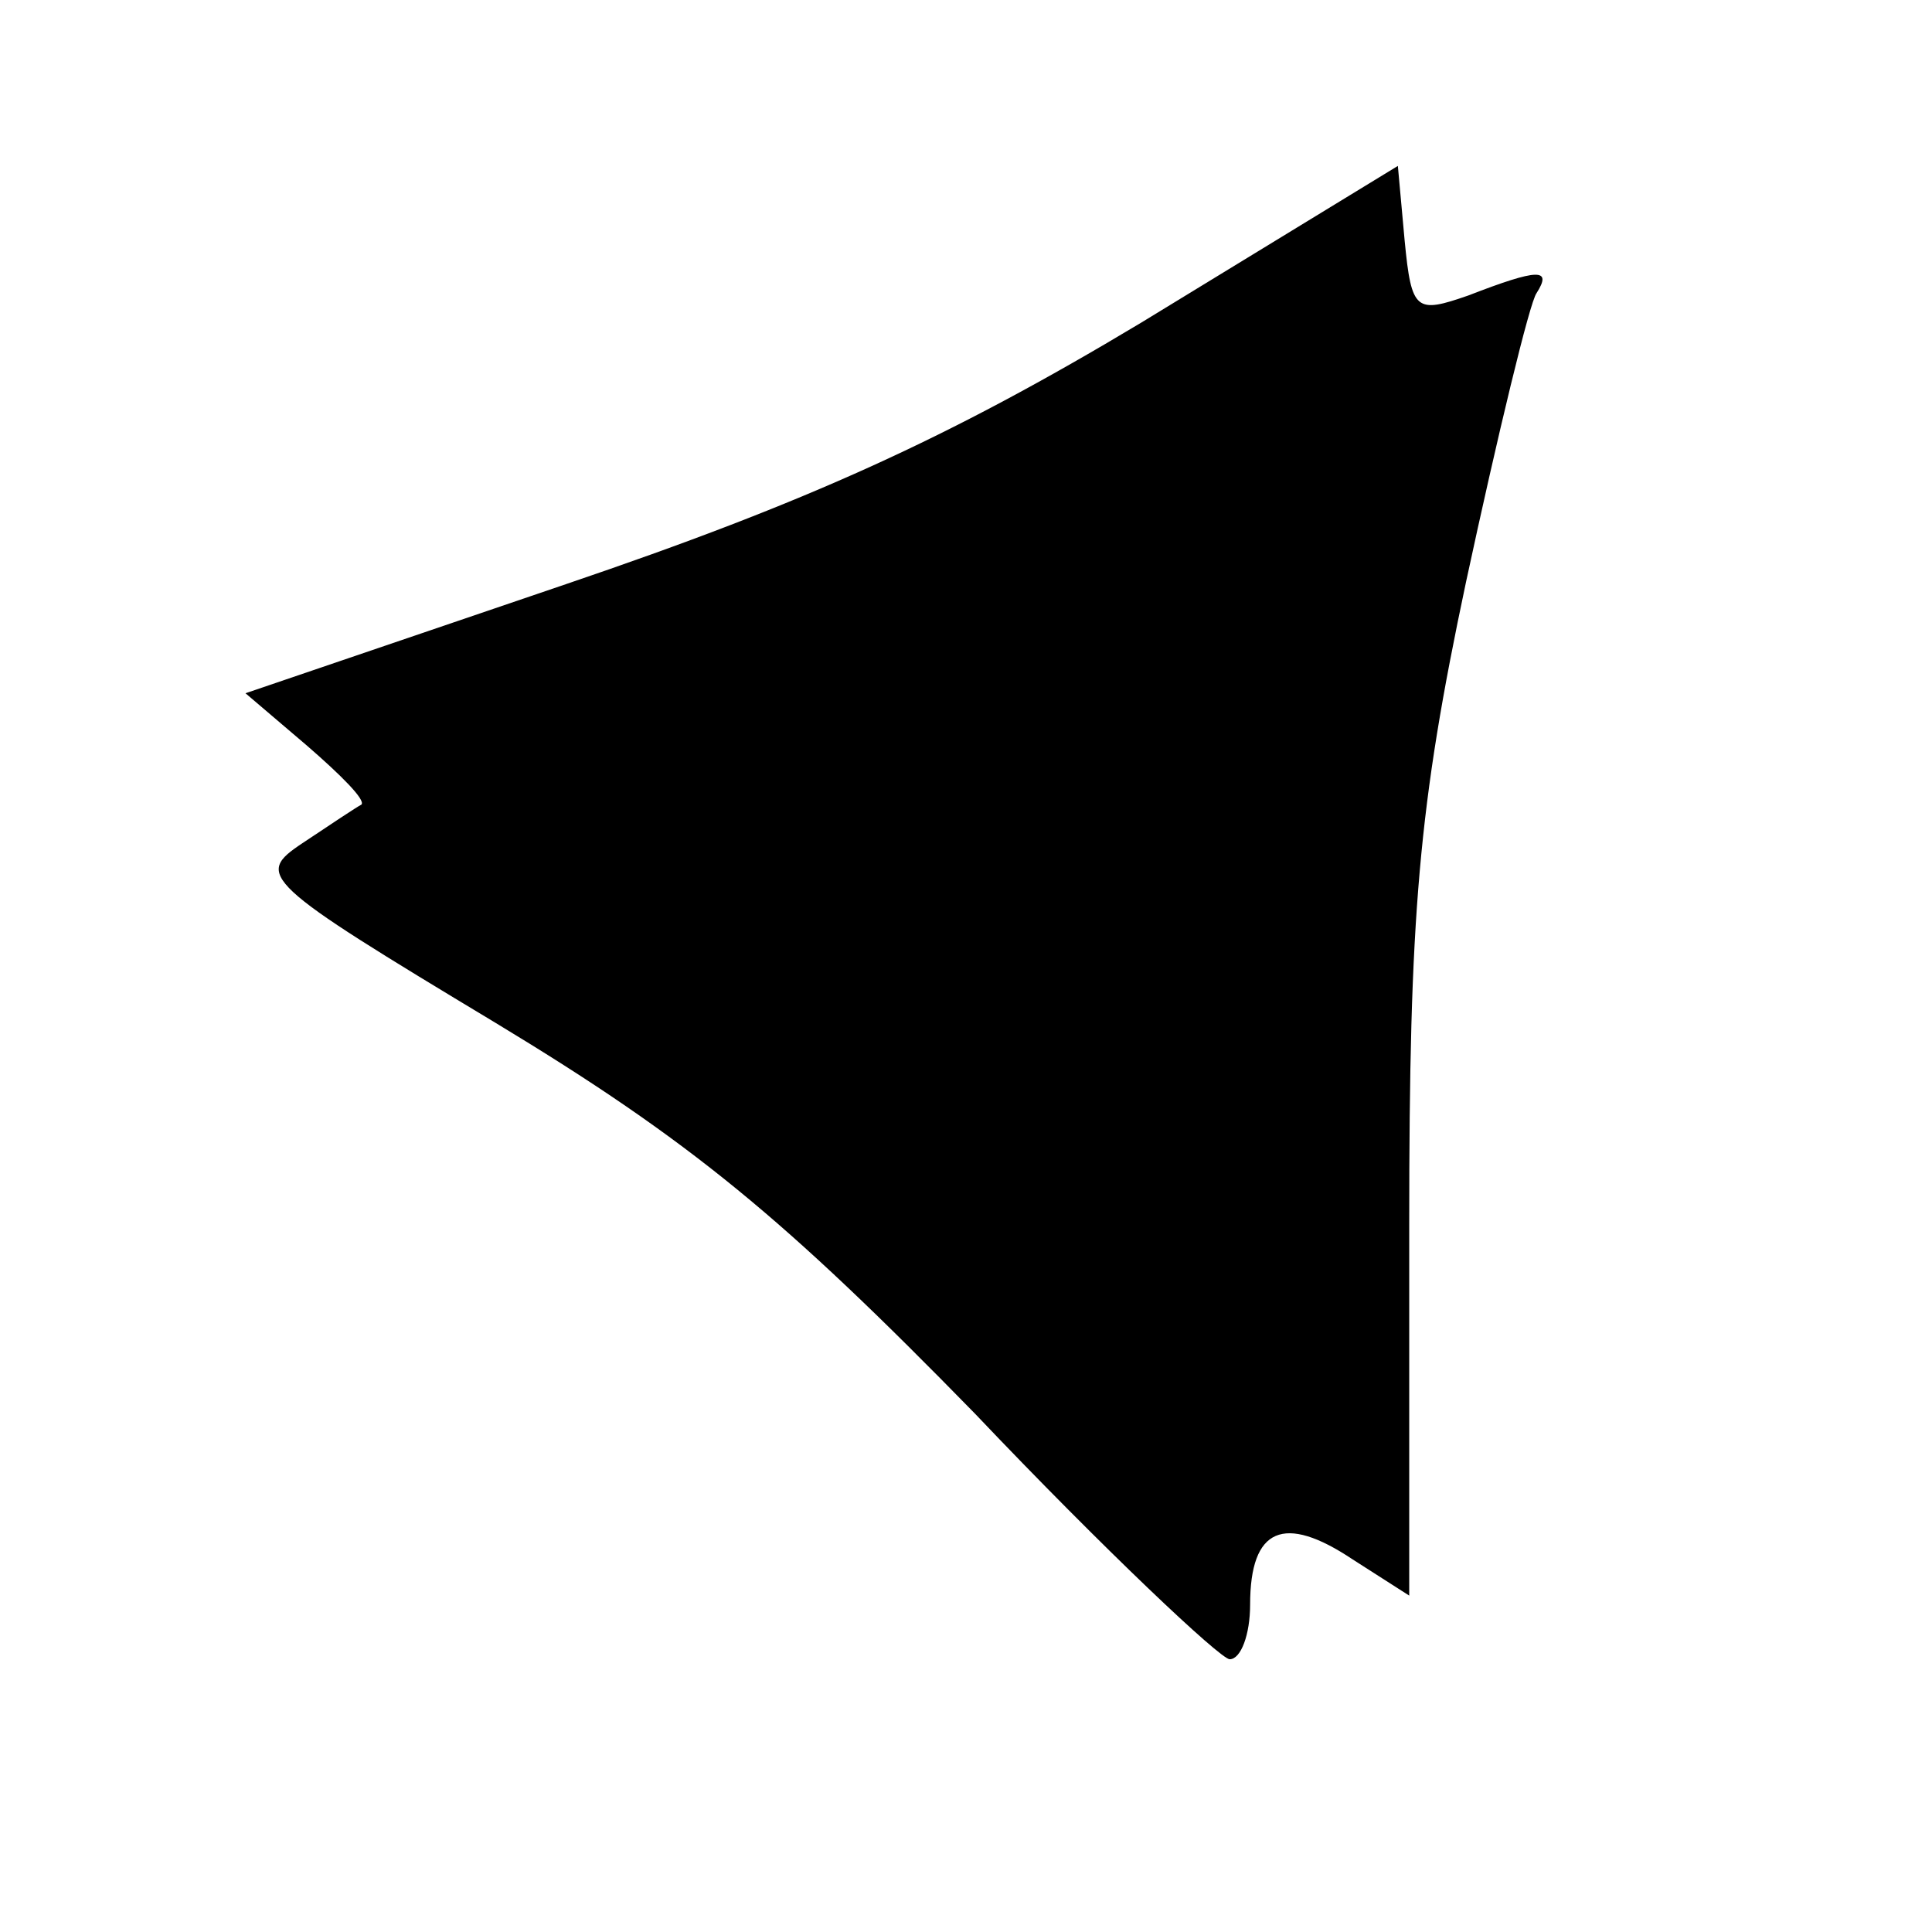<?xml version="1.0" standalone="no"?>
<!DOCTYPE svg PUBLIC "-//W3C//DTD SVG 20010904//EN"
 "http://www.w3.org/TR/2001/REC-SVG-20010904/DTD/svg10.dtd">
<svg version="1.0" xmlns="http://www.w3.org/2000/svg"
 width="85pt" height="85pt" viewBox="0 0 85 85"
 preserveAspectRatio="xMidYMid meet">
<g transform="translate(0,85) scale(0.1,-0.1)"
fill="#000000" stroke="none">
<path d="M502 708 c-85 -51 -147 -79 -253 -115 l-141 -48 27 -23 c15 -13 26
-24 24 -26 -2 -1 -14 -9 -26 -17 -21 -14 -18 -17 85 -79 86 -52 127 -86 211
-172 57 -60 108 -108 112 -108 5 0 9 11 9 24 0 34 15 40 45 20 l25 -16 0 163
c0 137 4 184 25 283 14 65 28 123 31 127 7 11 1 11 -30 -1 -23 -8 -25 -7 -28
24 l-3 33 -113 -69z"/>
</g>
</svg>
